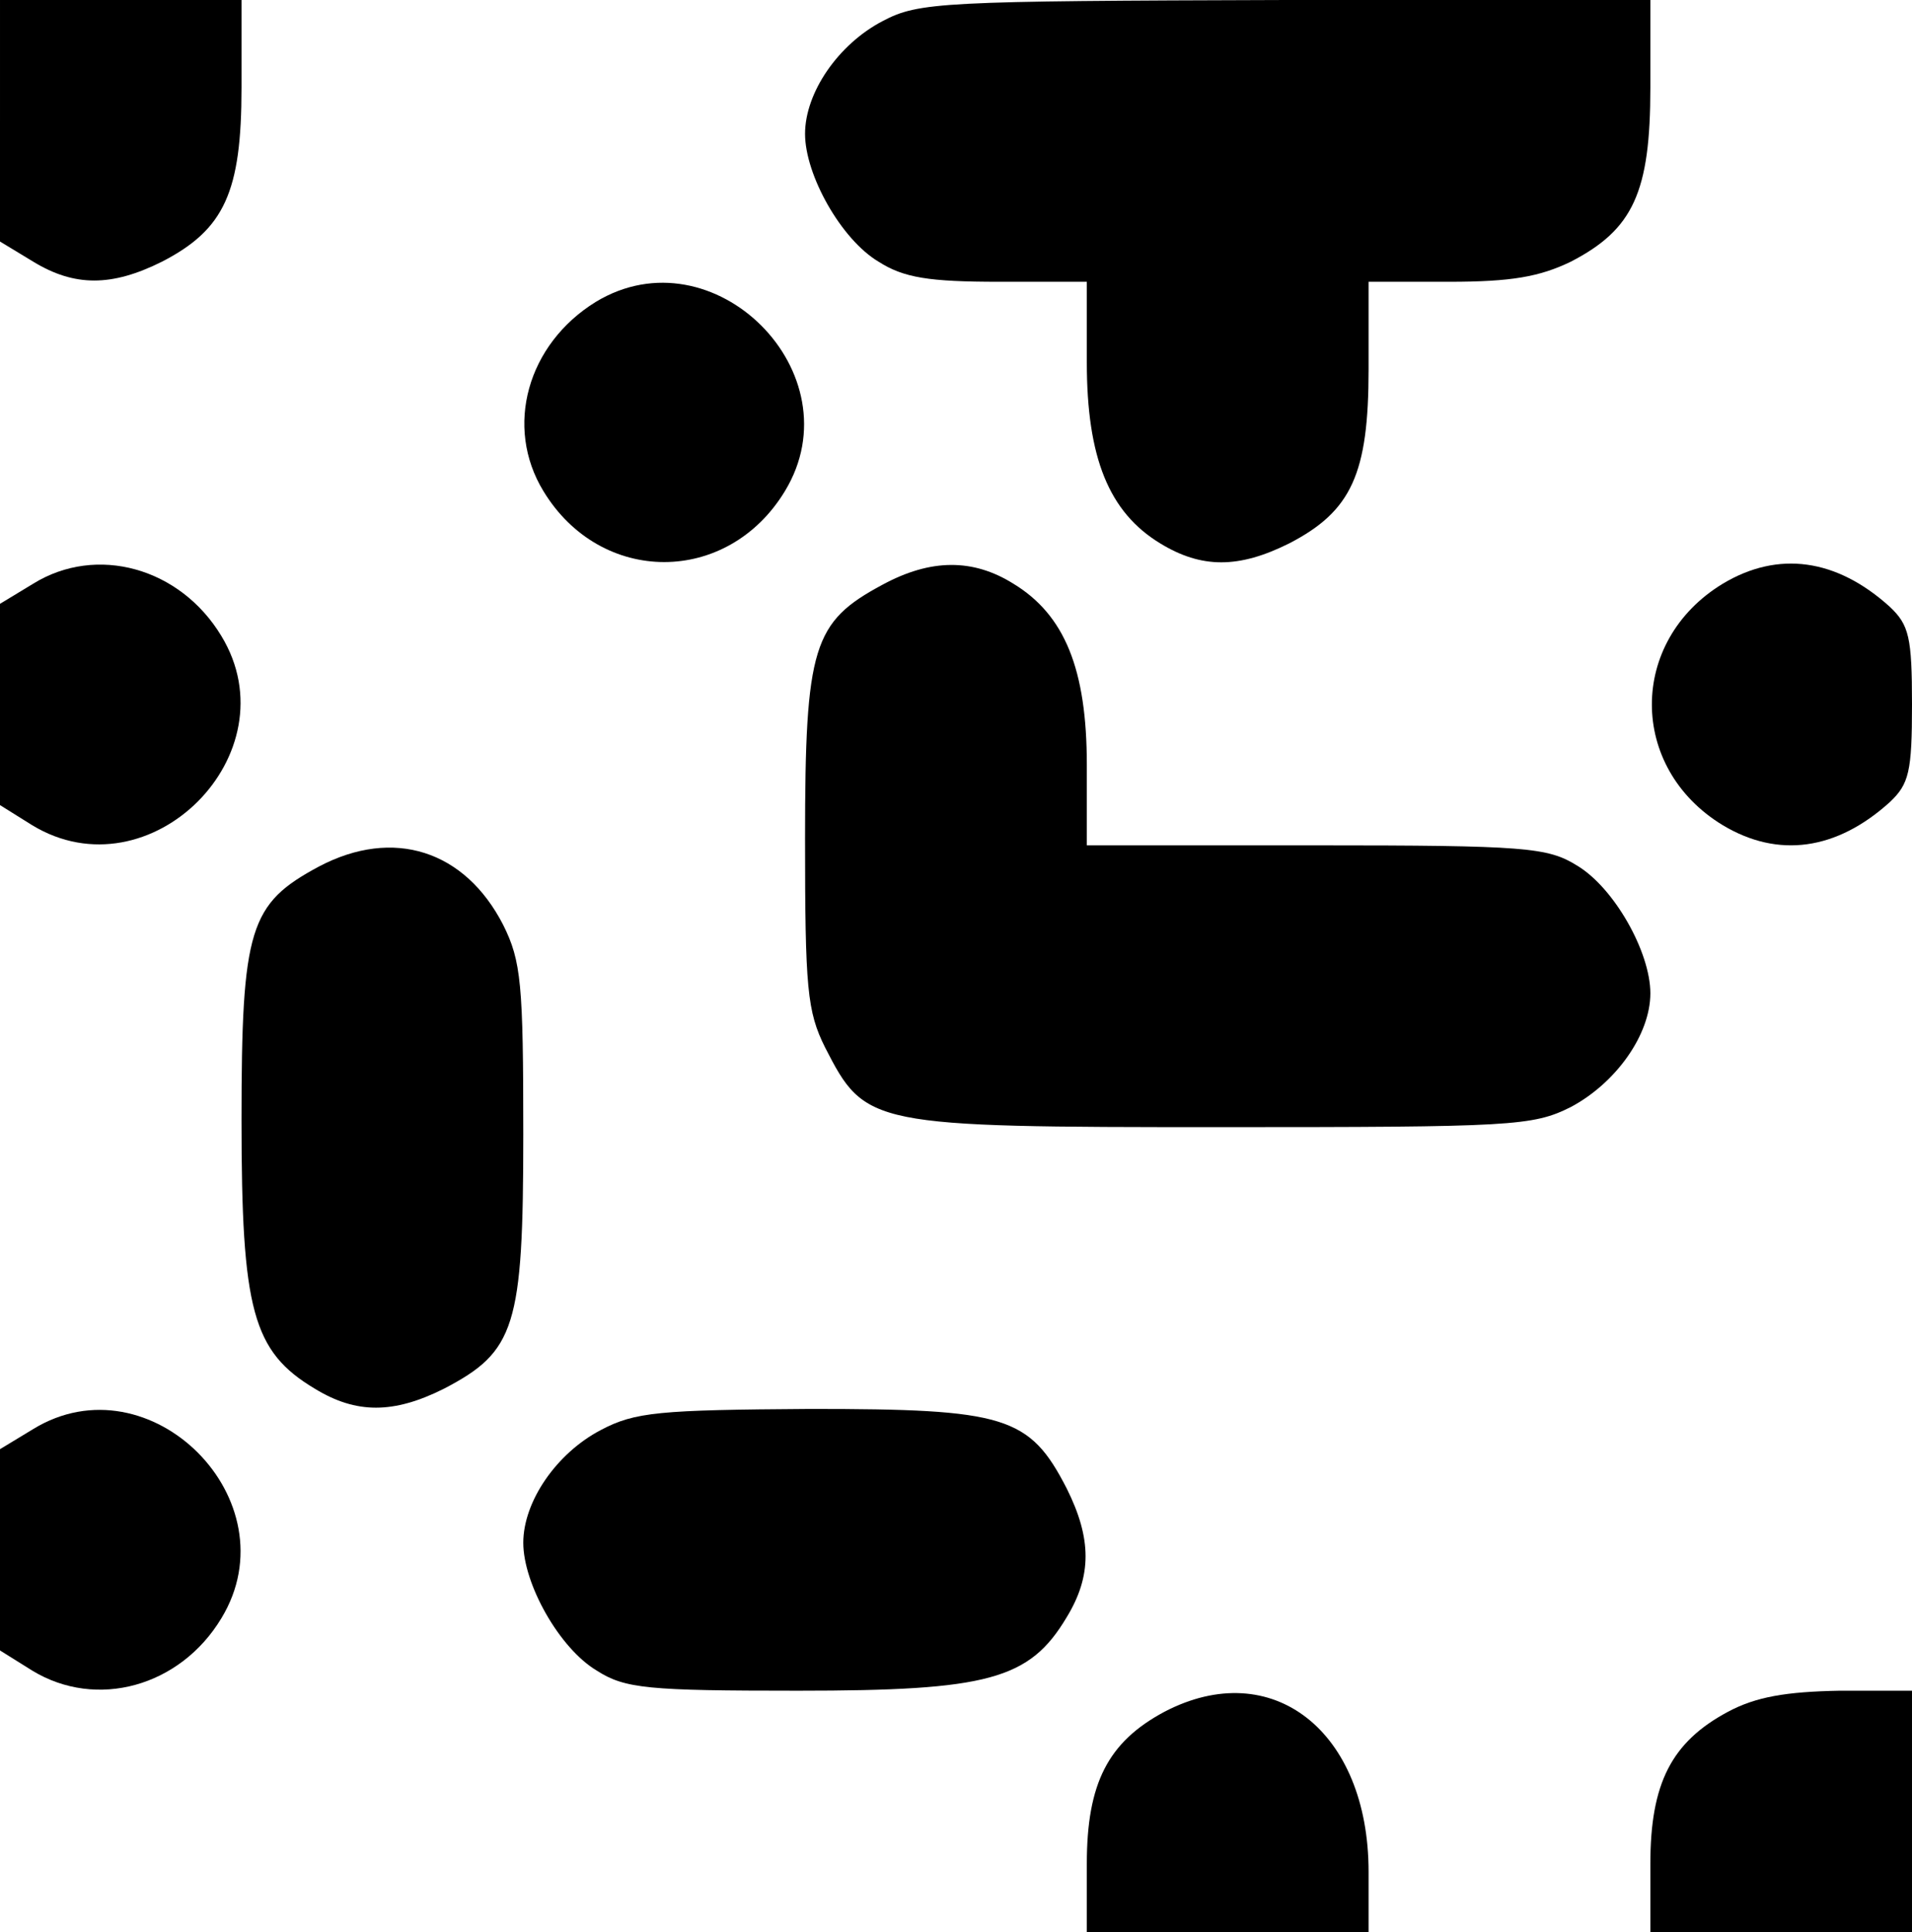 <?xml version="1.0" standalone="no"?>
<svg version="1.0" xmlns="http://www.w3.org/2000/svg"
 width="190pt" height="192pt" viewBox="0 0 190 192"
 preserveAspectRatio="xMidYMid meet">

<g transform="translate(0,192) scale(0.1,-0.1)"
fill="#000000" stroke="none">
<path d="M0 1800 l0 -120 33 -20 c41 -25 78 -25 128 0 62 32 79 69 79 173 l0
87 -120 0 -120 0 0 -120z"/>
<path d="M877 1899 c-44 -23 -77 -71 -77 -112 0 -41 36 -105 73 -127 25 -16
50 -20 120 -20 l87 0 0 -80 c0 -95 22 -149 73 -180 41 -25 78 -25 128 0 62 32
79 69 79 173 l0 87 80 0 c62 0 90 5 121 20 62 32 79 69 79 173 l0 87 -362 0
c-343 -1 -365 -2 -401 -21z"/>
<path d="M592 1620 c-68 -42 -91 -124 -52 -188 57 -94 183 -94 240 0 71 117
-71 259 -188 188z"/>
<path d="M33 1340 l-33 -20 0 -100 0 -100 32 -20 c117 -71 259 71 188 188 -41
68 -124 91 -187 52z"/>
<path d="M877 1339 c-69 -37 -77 -61 -77 -252 0 -149 2 -172 20 -208 40 -78
44 -79 393 -79 290 0 310 1 348 20 45 24 79 72 79 113 0 41 -36 105 -73 127
-29 18 -51 20 -259 20 l-228 0 0 80 c0 95 -22 149 -73 180 -40 25 -82 25 -130
-1z"/>
<path d="M1712 1340 c-94 -57 -94 -183 0 -240 55 -33 113 -25 166 23 19 18 22
30 22 97 0 67 -3 79 -22 97 -53 48 -111 56 -166 23z"/>
<path d="M317 1059 c-69 -37 -77 -61 -77 -252 0 -189 11 -230 73 -267 41 -25
78 -25 128 0 71 37 79 61 79 253 0 149 -2 172 -20 208 -38 74 -109 97 -183 58z"/>
<path d="M33 500 l-33 -20 0 -100 0 -100 32 -20 c64 -39 147 -16 188 52 71
117 -71 259 -187 188z"/>
<path d="M597 499 c-44 -23 -77 -71 -77 -112 0 -41 36 -105 73 -127 28 -18 51
-20 200 -20 189 0 230 11 267 73 25 41 25 78 0 128 -37 72 -61 79 -255 79
-150 -1 -174 -3 -208 -21z"/>
<path d="M1157 219 c-56 -30 -77 -71 -77 -151 l0 -68 140 0 140 0 0 60 c0 140
-96 215 -203 159z"/>
<path d="M1717 219 c-56 -30 -77 -71 -77 -151 l0 -68 130 0 130 0 0 120 0 120
-72 0 c-53 -1 -83 -6 -111 -21z"/>
</g>
</svg>
